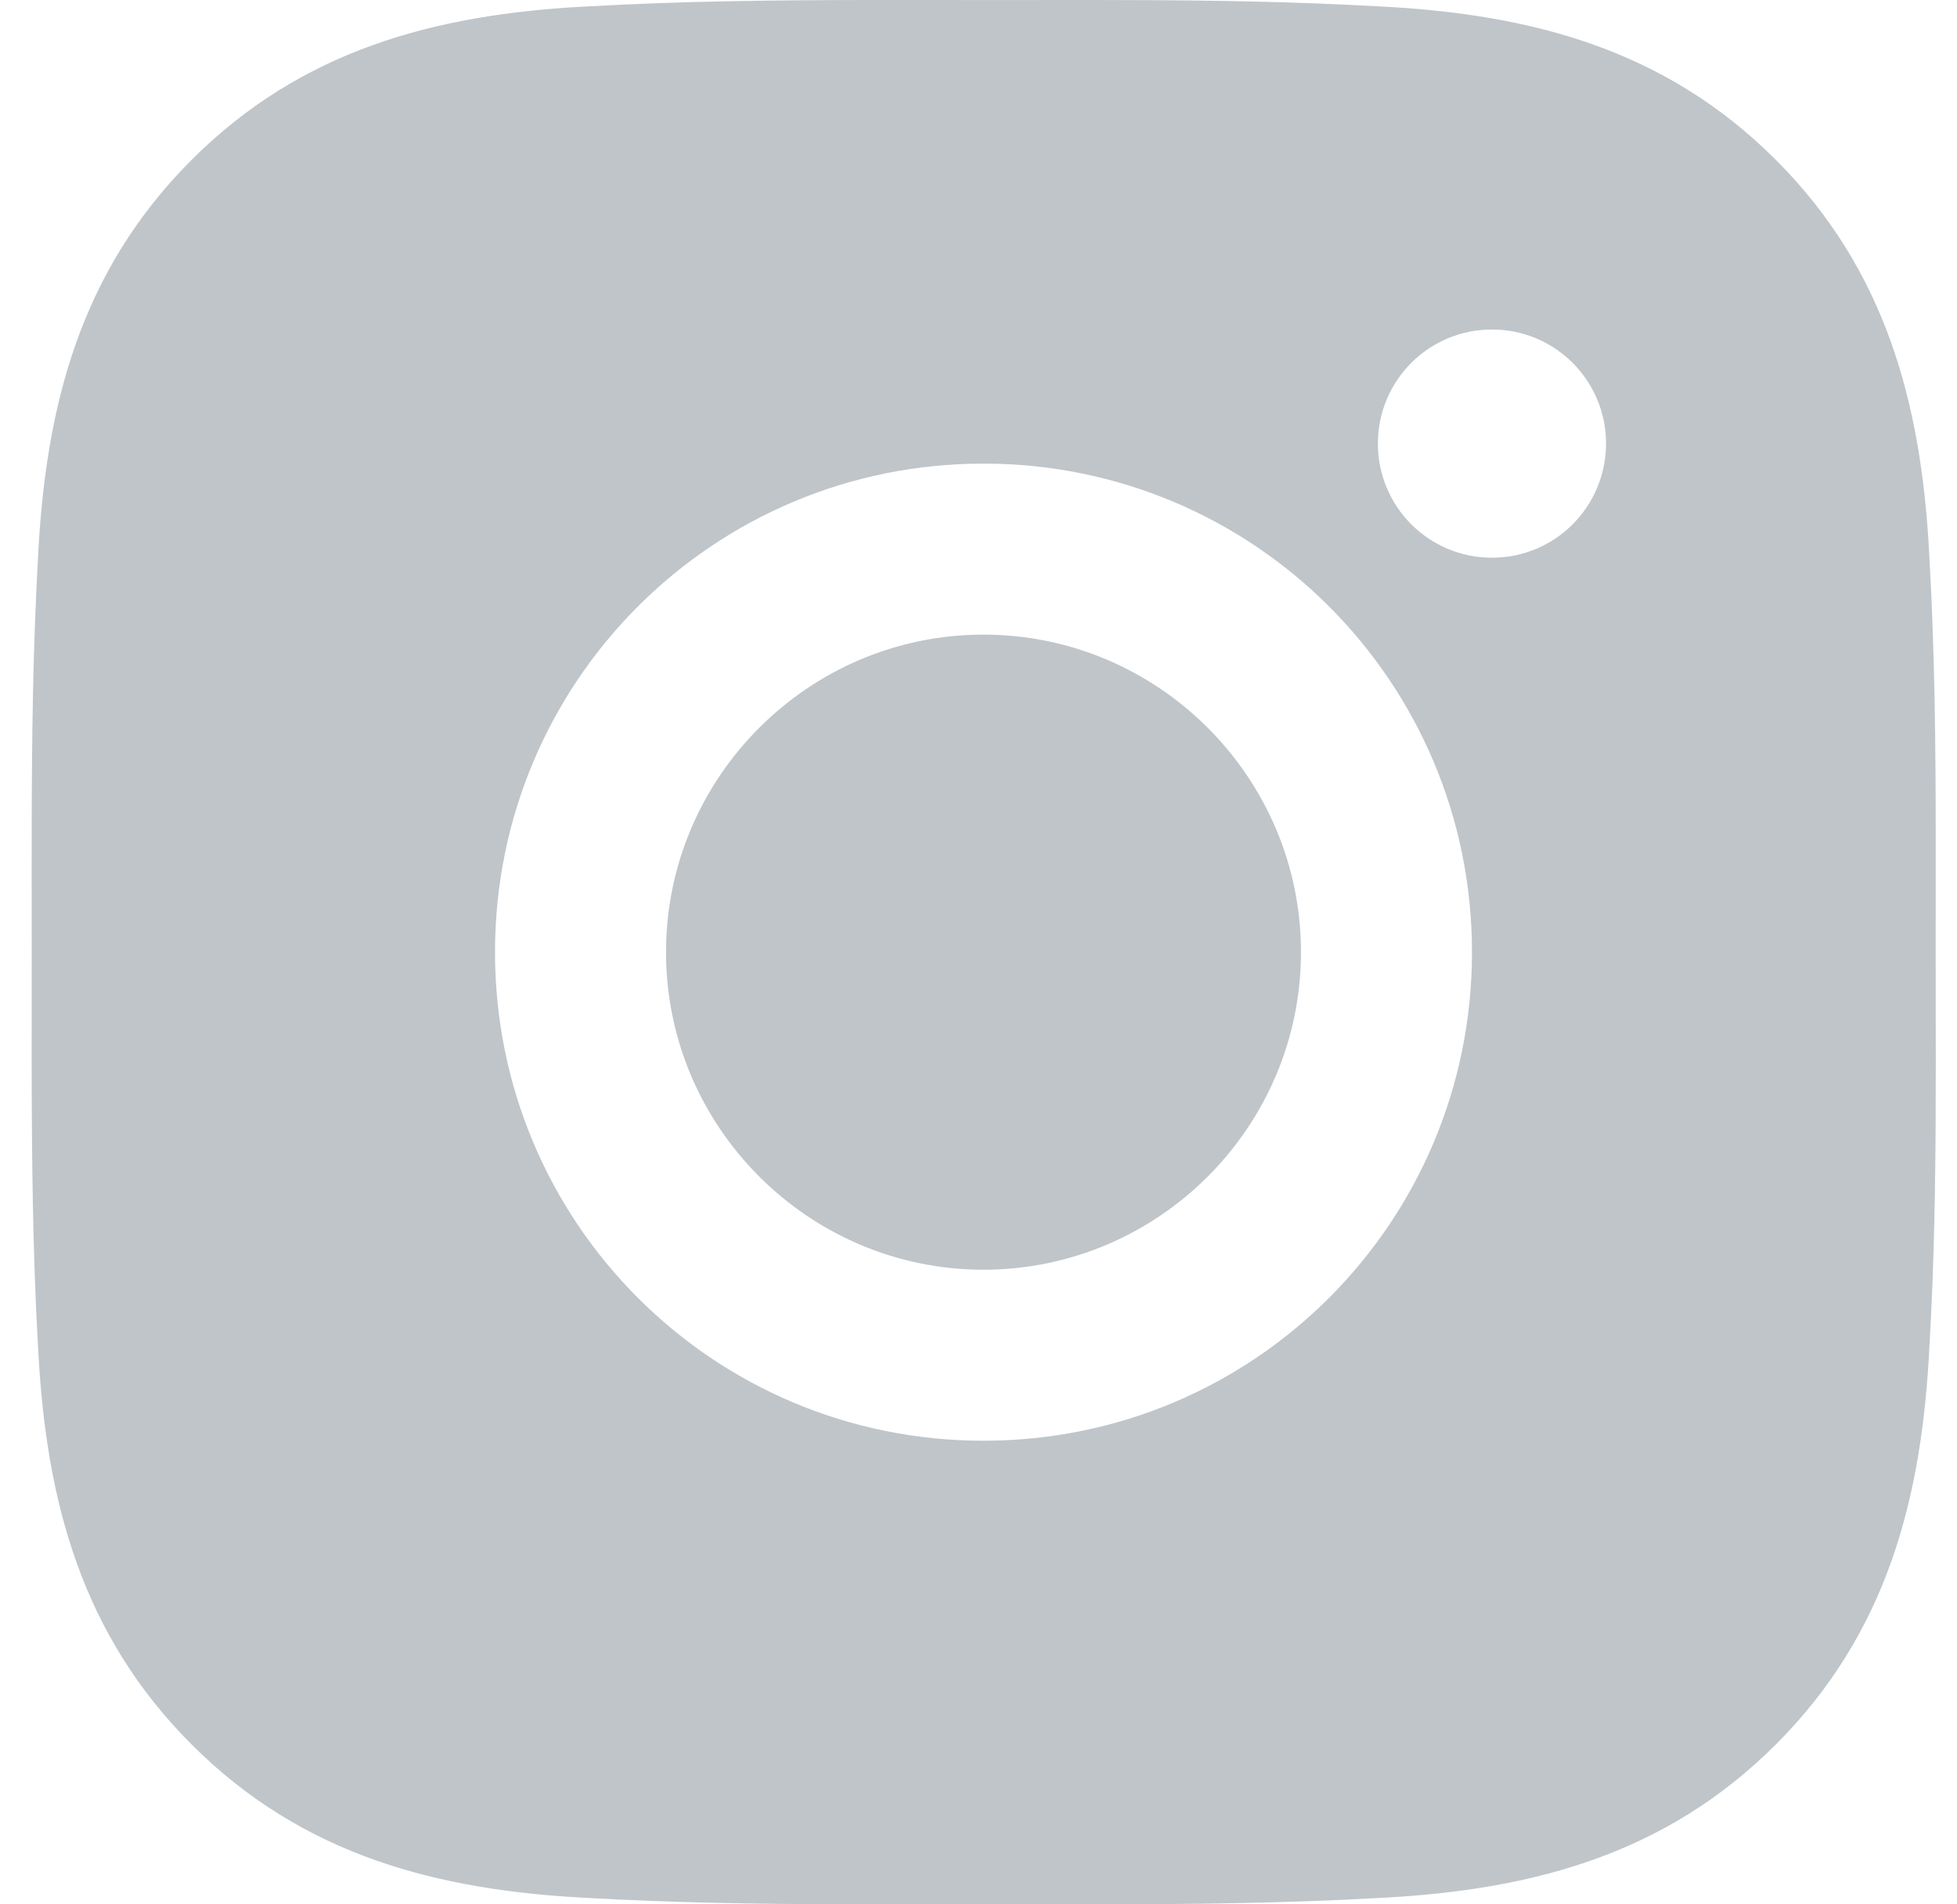 <?xml version="1.0" encoding="UTF-8"?>
<svg width="37px" height="36px" viewBox="0 0 37 36" version="1.1" xmlns="http://www.w3.org/2000/svg" xmlns:xlink="http://www.w3.org/1999/xlink">
    <title>Bottom/Share/instagram</title>
    <g id="页面-2" stroke="none" stroke-width="1" fill="none" fill-rule="evenodd">
        <g id="画板备份-12" transform="translate(-528, -4195)" fill="#BFC5C9" fill-rule="nonzero">
            <g id="Bottom/1024px" transform="translate(0.599, 4148)">
                <g id="编组-26" transform="translate(350, 45)">
                    <g id="Bottom/Share/instagram" transform="translate(178, 2)">
                        <path d="M10.433,0.125 L10.57,0.118 C12.342,0.019 14.105,0.002 15.874,0 L16.936,0 L16.936,0 L18,0.001 L18,0.001 L20.123,0 C21.713,0.001 23.301,0.015 24.897,0.091 L25.43,0.118 C28.311,0.258 30.865,0.911 32.977,3.023 C35.05,5.097 35.72,7.607 35.874,10.433 L35.881,10.57 C35.981,12.342 35.998,14.105 35.999,15.874 L35.998,18 L35.998,18 L36,20.126 C36,21.718 35.987,23.305 35.909,24.899 L35.881,25.43 C35.741,28.312 35.088,30.865 32.977,32.977 C30.903,35.051 28.393,35.721 25.567,35.875 L25.43,35.882 C23.657,35.981 21.894,35.998 20.126,36 L19.064,36 L19.064,36 L18,35.999 L18,35.999 L15.876,36 C14.286,35.999 12.698,35.985 11.102,35.909 L10.57,35.882 C7.688,35.742 5.135,35.089 3.023,32.977 C0.949,30.903 0.279,28.393 0.126,25.567 L0.118,25.43 C0.019,23.658 0.002,21.892 4.81191037e-05,20.124 L0.001,18 L0.001,18 L4.81191037e-05,16.407 C-0.001,14.639 0.007,12.876 0.091,11.102 L0.118,10.57 C0.258,7.688 0.911,5.135 3.023,3.023 C5.097,0.949 7.607,0.279 10.433,0.125 Z M17.995,8.764 C12.884,8.764 8.76,12.889 8.76,18 C8.76,23.111 12.884,27.236 17.995,27.236 C23.106,27.236 27.231,23.111 27.231,18 C27.231,12.889 23.106,8.764 17.995,8.764 Z M17.995,11.997 C21.3,11.997 23.998,14.695 23.998,18 C23.998,21.305 21.3,24.003 17.995,24.003 C14.69,24.003 11.993,21.305 11.993,18 C11.993,14.695 14.69,11.997 17.995,11.997 Z M27.609,6.229 C26.416,6.229 25.452,7.193 25.452,8.386 C25.452,9.579 26.416,10.543 27.609,10.543 C28.802,10.543 29.761,9.584 29.766,8.386 C29.766,7.193 28.802,6.229 27.609,6.229 Z" id="Instagram"></path>
                    </g>
                </g>
            </g>
        </g>
    </g>
</svg>